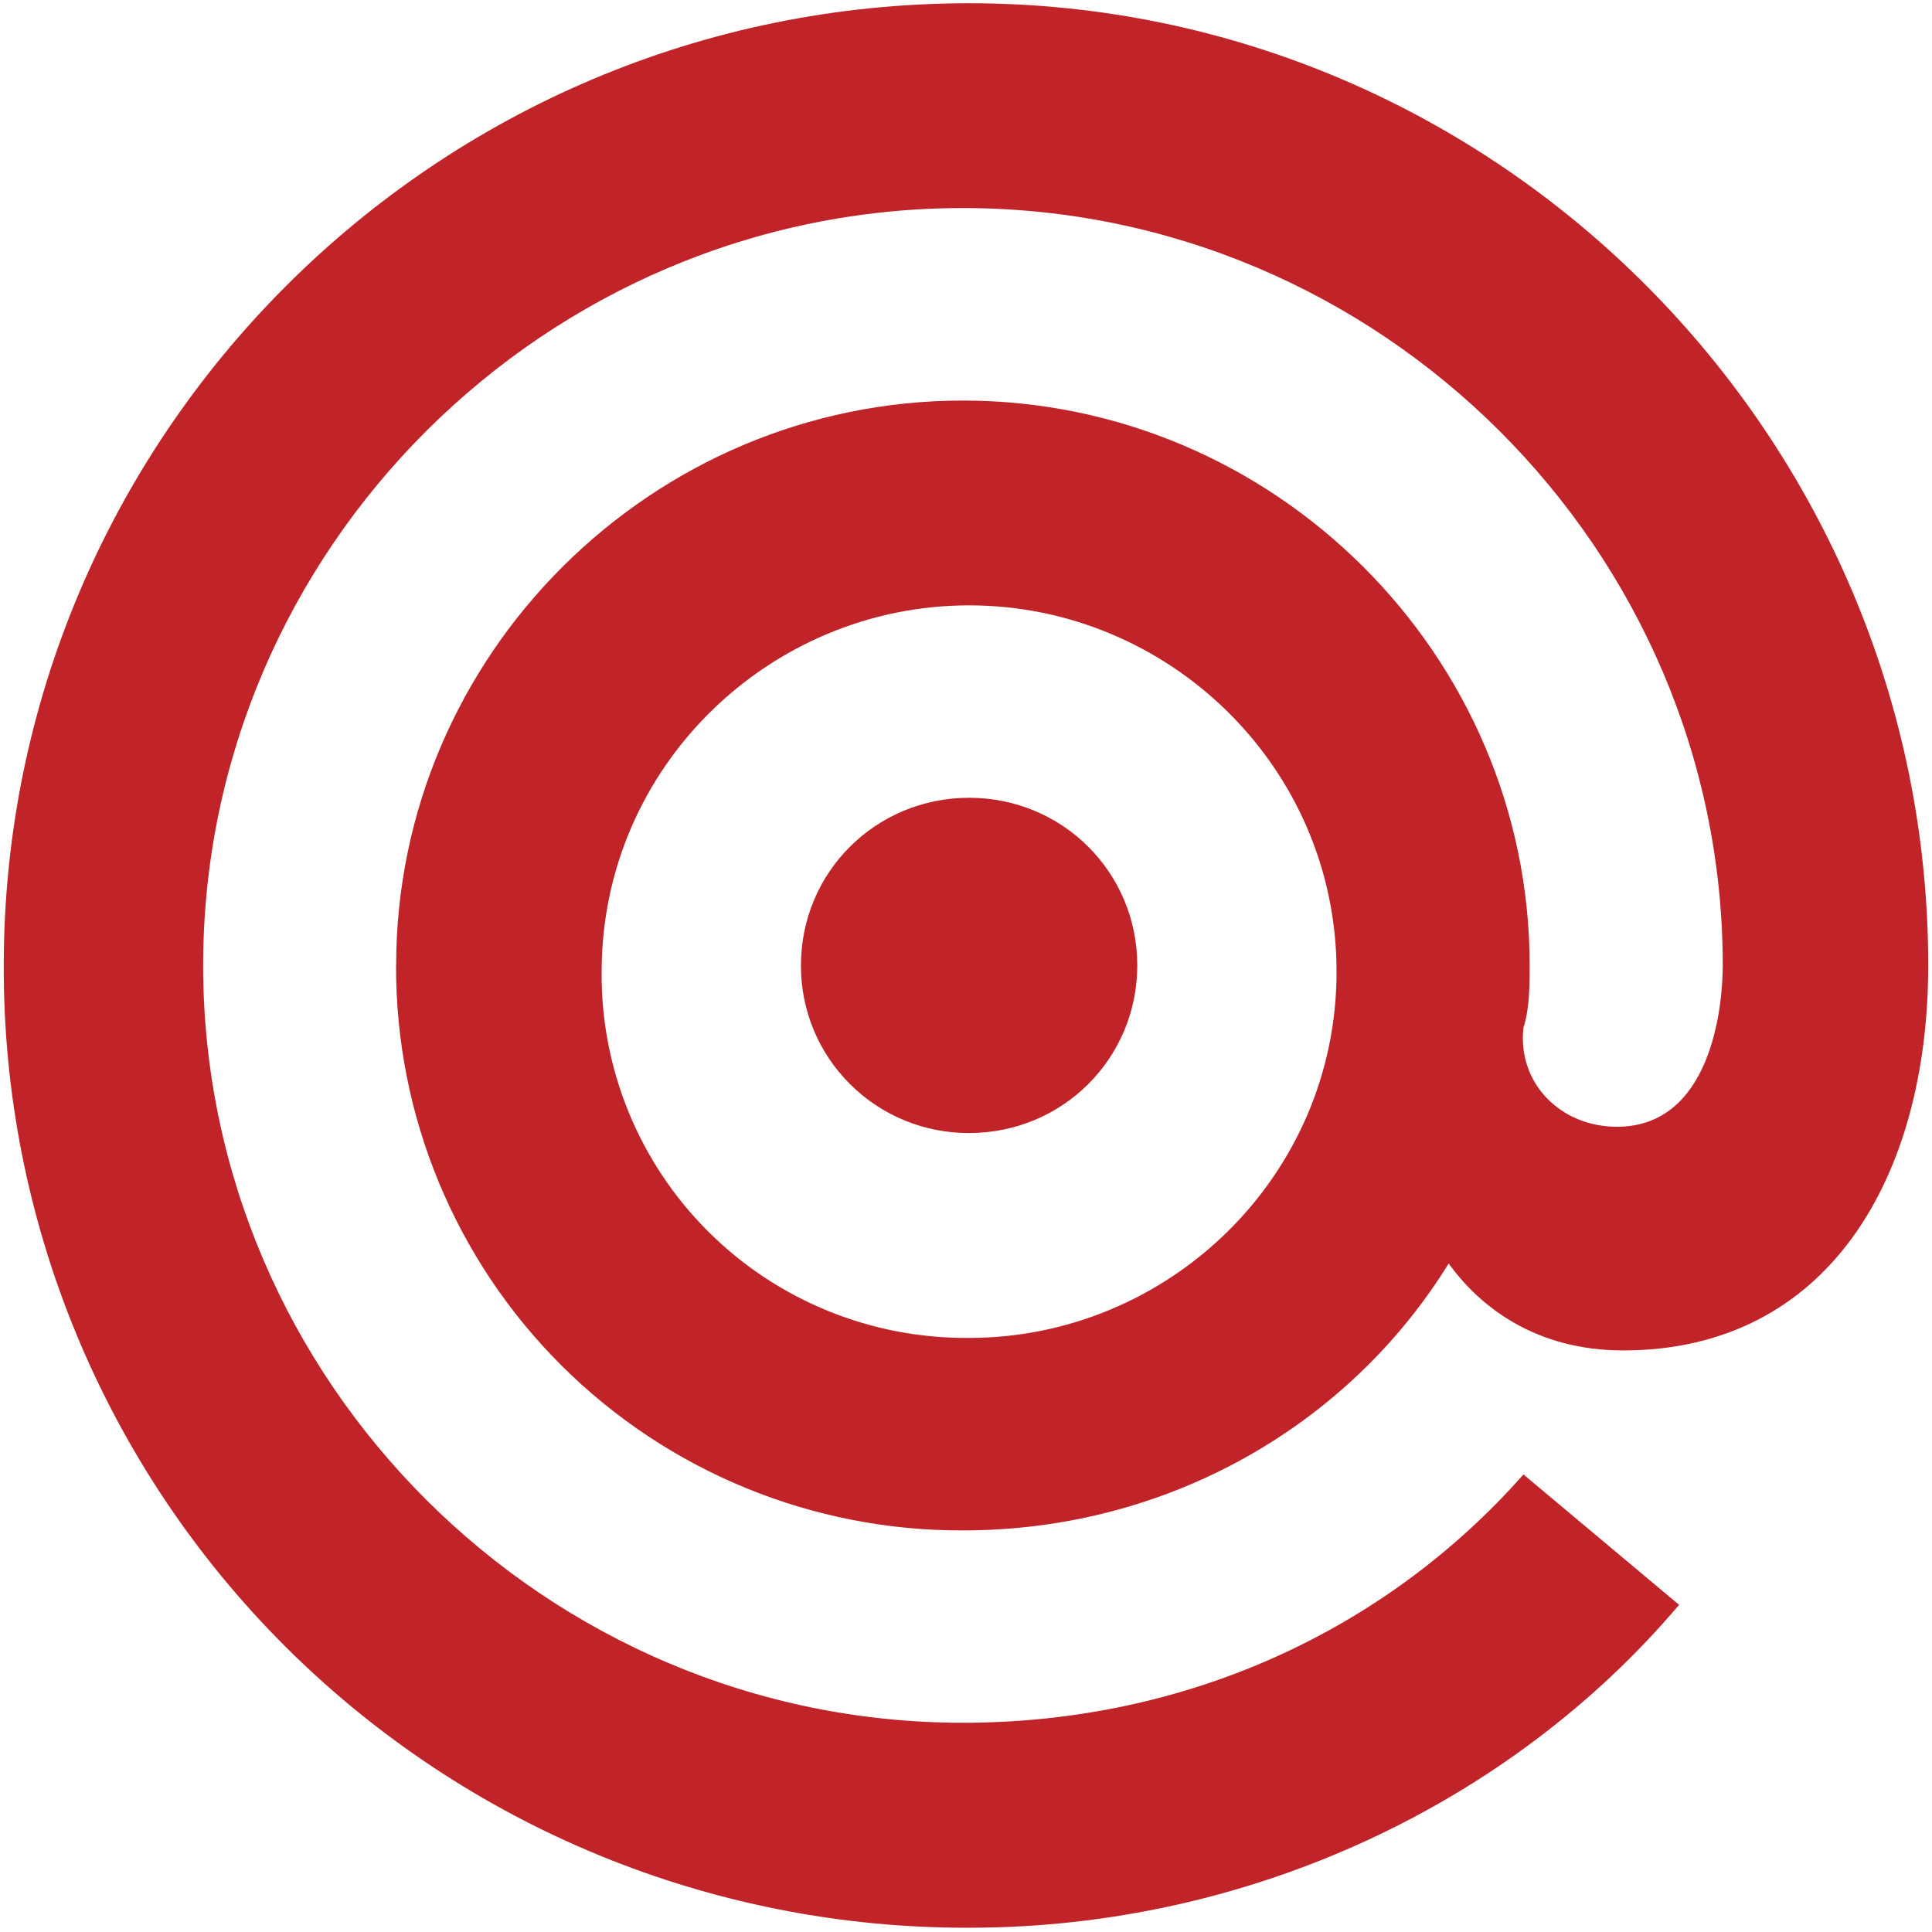 <?xml version="1.0" encoding="UTF-8" standalone="no"?>
<!-- Uploaded to: SVG Repo, www.svgrepo.com, Generator: SVG Repo Mixer Tools -->

<svg
   width="800"
   height="800"
   viewBox="-0.5 0 257 257"
   version="1.1"
   preserveAspectRatio="xMidYMid"
   id="svg1"
   xmlns="http://www.w3.org/2000/svg"
   xmlns:svg="http://www.w3.org/2000/svg">
  <defs
     id="defs1" />
  <g
     id="g1">
    <path
       d="m 128.418,80.526 c -26.511,0 -48.885,21.475 -48.885,48.728 -0.118,12.957 4.994,25.417 14.188,34.579 9.193,9.162 21.696,14.257 34.697,14.139 26.511,0 48.875,-21.475 48.875,-48.718 0,-27.253 -22.364,-48.728 -48.875,-48.728 z M 52.198,128.421 c 0,-41.286 33.969,-75.138 75.396,-75.138 41.417,0 75.385,33.853 75.385,75.138 0,2.478 0,5.788 -0.825,8.265 -0.835,7.422 4.972,13.2 12.43,13.2 12.43,0 14.081,-15.678 14.081,-21.465 0,-55.328 -45.574,-100.746 -101.071,-100.746 -55.518,0 -101.071,45.418 -101.071,100.746 0,55.338 45.553,100.746 101.071,100.746 29.822,0 56.333,-12.388 74.56,-33.03 l 20.703,17.343 C 200.492,239.911 165.698,256.432 128.408,256.432 94.311,256.537 61.581,243.081 37.476,219.048 13.37,195.016 -0.118,162.392 6.2424558e-4,128.411 6.2424558e-4,58.228 57.159,0.432 128.418,0.432 c 70.413,0 127.581,57.806 127.581,127.999 0,28.075 -13.255,51.206 -40.591,51.206 -11.605,0 -19.053,-5.788 -23.199,-11.565 -13.255,21.475 -37.29,35.508 -64.626,35.508 -20.017,0.068 -39.234,-7.827 -53.388,-21.933 C 60.041,167.542 52.119,148.39 52.187,128.442 Z m 76.211,-22.298 c 12.43,0 22.374,9.91 22.374,22.298 0,12.388 -9.944,22.298 -22.364,22.298 -5.941,0.024 -11.647,-2.317 -15.848,-6.504 -4.201,-4.187 -6.551,-9.873 -6.526,-15.794 0,-12.388 9.944,-22.298 22.374,-22.298 z"
       fill="#c02428"
       fill-rule="nonzero"
       id="path1" />
  </g>
</svg>
